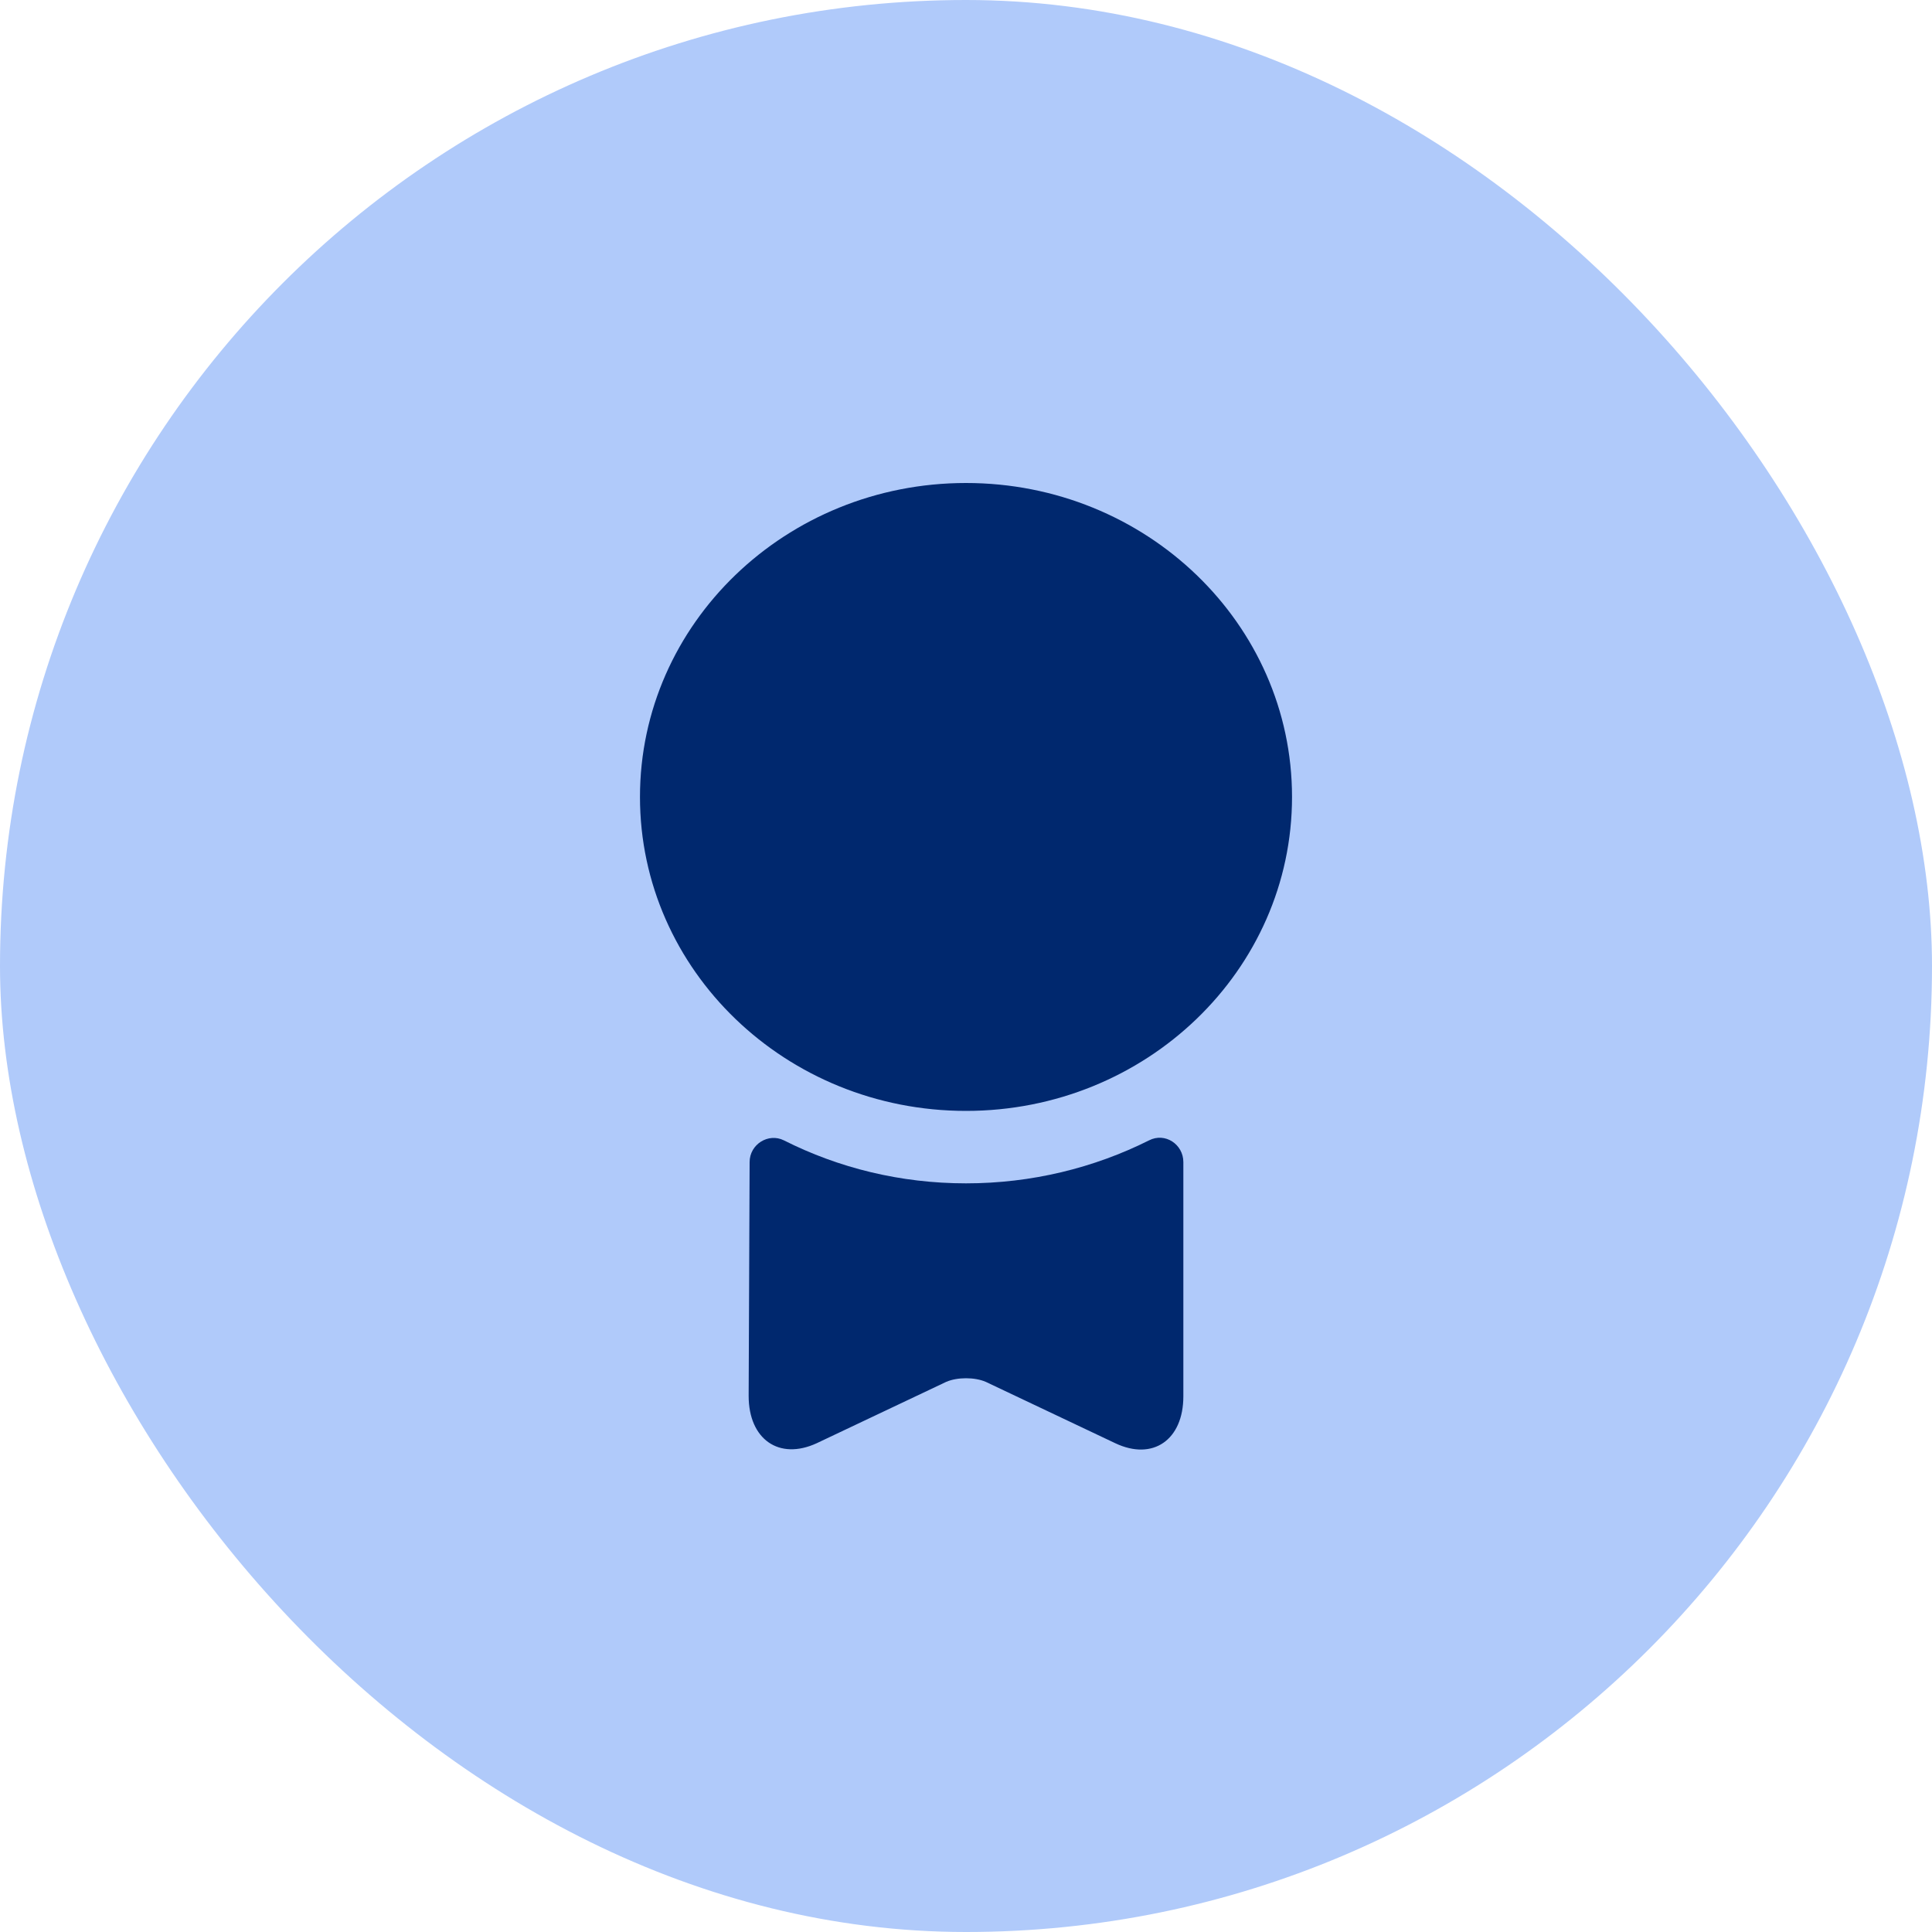 <svg xmlns="http://www.w3.org/2000/svg" width="40" height="40" viewBox="0 0 40 40" fill="none"><rect width="40" height="40" rx="20" fill="#B0CAFA"></rect><path d="M20 23C23.728 23 26.75 20.09 26.75 16.5C26.75 12.91 23.728 10 20 10C16.272 10 13.25 12.91 13.25 16.5C13.25 20.09 16.272 23 20 23Z" fill="#00286E"></path><path d="M23.79 23.61C24.12 23.44 24.5 23.69 24.5 24.06V28.91C24.5 29.81 23.87 30.25 23.09 29.88L20.41 28.61C20.18 28.51 19.82 28.51 19.59 28.61L16.91 29.88C16.13 30.24 15.5 29.8 15.5 28.9L15.52 24.06C15.52 23.69 15.91 23.45 16.23 23.61C17.36 24.18 18.64 24.5 20 24.5C21.36 24.5 22.65 24.18 23.79 23.61Z" fill="#00286E"></path></svg>